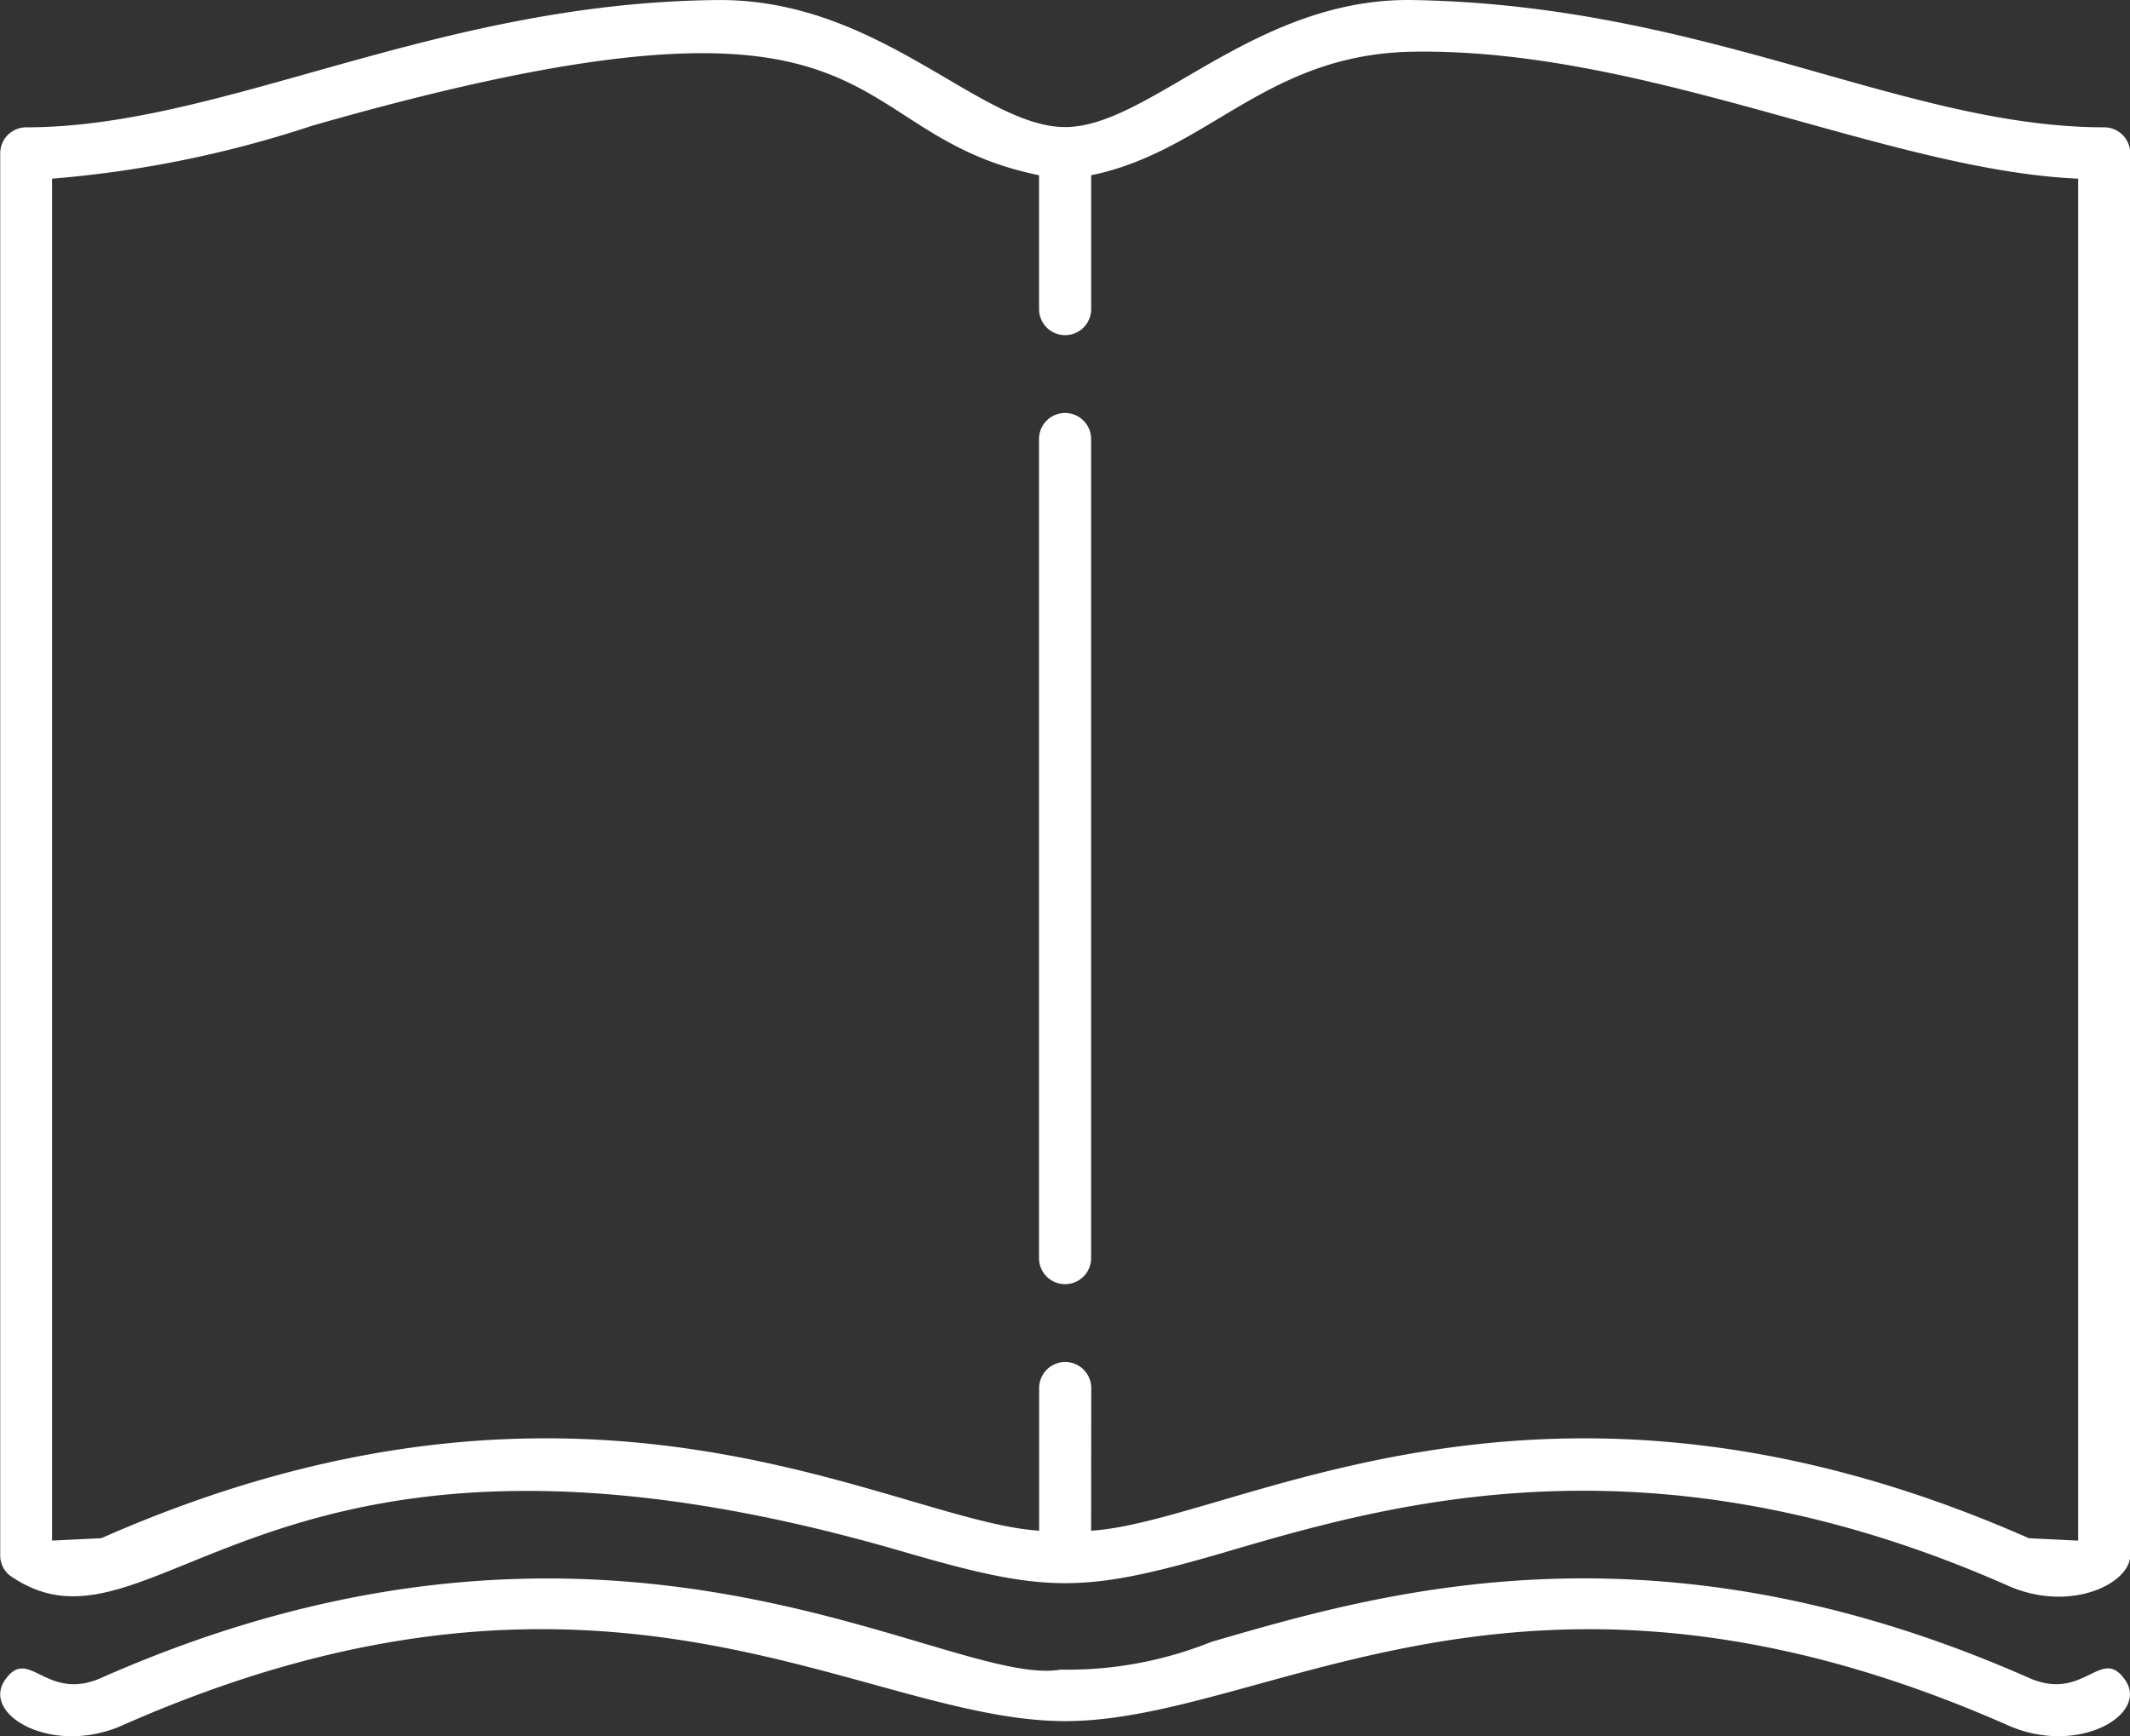<svg xmlns="http://www.w3.org/2000/svg" width="49.059" height="40" viewBox="0 0 49.059 40"><rect x="0" y="0" width="49.059" height="40" fill="#333333" stroke="none"/><g transform="translate(-773.969 -108.33)"><g transform="translate(773.969 108.33)"><path d="M797.9,118.444a.6.6,0,0,1,1.2,0v18.87a.6.6,0,0,1-1.2,0Zm1.2,25.15c3.366-.215,10.357-4.789,21.6.173l1.134.055V112.446c-4.379-.19-9.94-3.01-15.319-2.925-3.391.055-4.716,2.294-7.414,2.846v3.084a.6.6,0,0,1-1.2,0v-3.084c-4.833-.987-3.066-5.06-16.741-1.141a25.6,25.6,0,0,1-5.992,1.22v31.375l1.135-.055c11.235-4.961,18.237-.387,21.6-.173v-3.286a.6.6,0,0,1,1.2,0Zm3.1.491c-3.281.956-4.115.956-7.4,0-14.694-4.294-17.221,2.814-20.562.57a.582.582,0,0,1-.264-.491V111.857a.6.6,0,0,1,.6-.594c4.532,0,9.384-2.871,15.915-2.932,3.727-.036,6.046,2.926,8.015,2.926,1.95,0,4.36-2.994,8.015-2.926,6.77.117,11.3,2.932,15.914,2.932a.6.6,0,0,1,.6.594v32.306c0,.645-1.374,1.331-2.809.7C811.99,141.219,805.986,142.974,802.2,144.084Z" transform="translate(-773.969 -108.33)" fill="#fff"/><path d="M798.4,139.522a8.876,8.876,0,0,0,3.465-.638c3.956-1.152,10.211-2.98,18.833.827,1.281.57,1.667-.766,2.226.061.533.791-1.1,1.742-2.7,1.036-11.155-4.93-17.017-.1-21.721-.1s-10.566-4.832-21.721.1c-1.6.706-3.239-.239-2.705-1.036.553-.821.945.509,2.226-.061C788.2,134.451,795.781,139.964,798.4,139.522Z" transform="translate(-773.969 -101.058)" fill="#fff"/></g></g></svg>